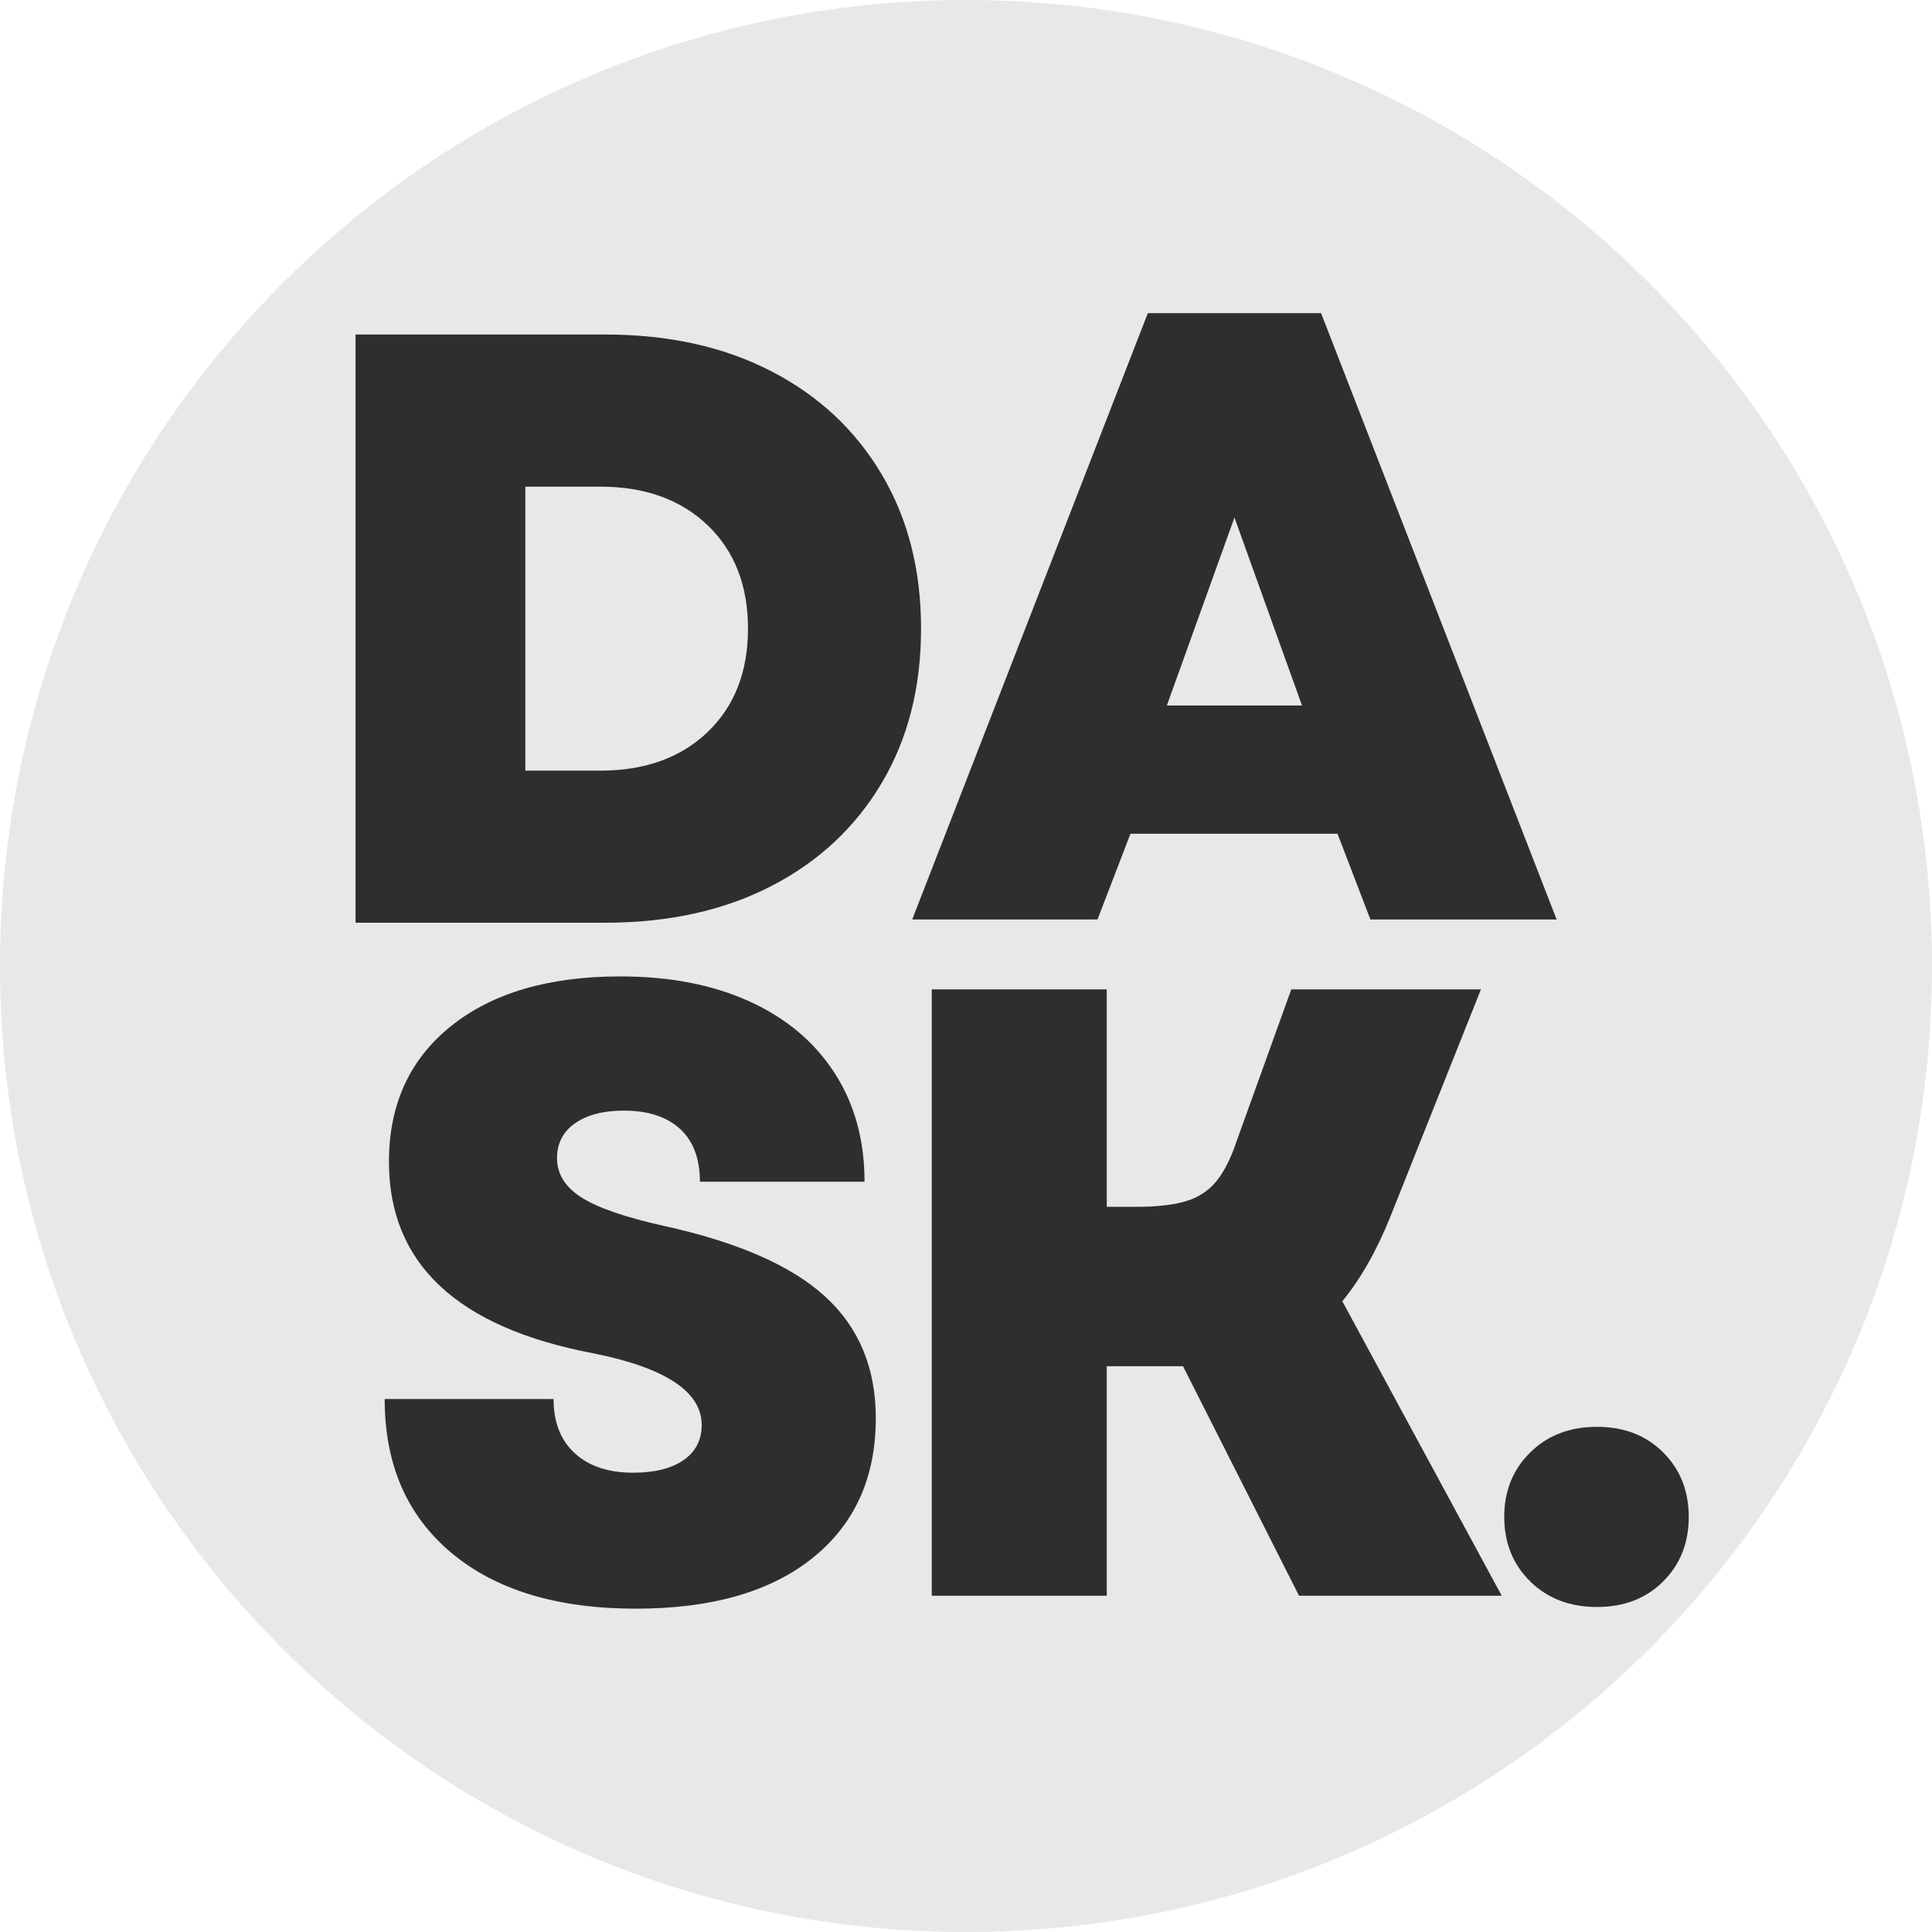 <svg xmlns="http://www.w3.org/2000/svg" xmlns:xlink="http://www.w3.org/1999/xlink" width="500" zoomAndPan="magnify" viewBox="0 0 375 375" height="500" preserveAspectRatio="xMidYMid meet" version="1.0"><defs><g/><clipPath id="3d98753ce9"><path d="M 187.5 0 C 83.945 0 0 83.945 0 187.5 C 0 291.055 83.945 375 187.5 375 C 291.055 375 375 291.055 375 187.5 C 375 83.945 291.055 0 187.5 0 Z M 187.5 0 " clip-rule="nonzero"/></clipPath><clipPath id="ad5d14bdab"><path d="M 0 0 L 375 0 L 375 375 L 0 375 Z M 0 0 " clip-rule="nonzero"/></clipPath><clipPath id="f87ae03e12"><path d="M 187.5 0 C 83.945 0 0 83.945 0 187.5 C 0 291.055 83.945 375 187.5 375 C 291.055 375 375 291.055 375 187.5 C 375 83.945 291.055 0 187.5 0 Z M 187.5 0 " clip-rule="nonzero"/></clipPath><clipPath id="7306dd7ce8"><rect x="0" width="375" y="0" height="375"/></clipPath><clipPath id="011180c6e7"><rect x="0" width="125" y="0" height="238"/></clipPath><clipPath id="f813819f55"><rect x="0" width="106" y="0" height="244"/></clipPath><clipPath id="c18e99e76b"><rect x="0" width="128" y="0" height="245"/></clipPath><clipPath id="d6f14fb86b"><rect x="0" width="164" y="0" height="244"/></clipPath></defs><g clip-path="url(#3d98753ce9)"><g transform="matrix(1, 0, 0, 1, 0, 0)"><g clip-path="url(#7306dd7ce8)"><g clip-path="url(#ad5d14bdab)"><g clip-path="url(#f87ae03e12)"><rect x="-82.5" width="540" fill="#e8e8e8" height="540" y="-82.5" fill-opacity="1"/></g></g></g></g></g><g transform="matrix(1, 0, 0, 1, 55, 5)"><g clip-path="url(#011180c6e7)"><g fill="#2e2e2e" fill-opacity="1"><g transform="translate(1.95, 174.099)"><g><path d="M 12.062 0 L 12.062 -114.172 L 60.5 -114.172 C 72.789 -114.172 83.531 -111.801 92.719 -107.062 C 101.906 -102.332 109.051 -95.672 114.156 -87.078 C 119.27 -78.492 121.828 -68.492 121.828 -57.078 C 121.828 -45.66 119.27 -35.656 114.156 -27.062 C 109.051 -18.477 101.906 -11.82 92.719 -7.094 C 83.531 -2.363 72.789 0 60.5 0 Z M 45.016 -29.516 L 59.531 -29.516 C 68.227 -29.516 75.188 -32.016 80.406 -37.016 C 85.625 -42.023 88.234 -48.711 88.234 -57.078 C 88.234 -65.453 85.625 -72.141 80.406 -77.141 C 75.188 -82.141 68.227 -84.641 59.531 -84.641 L 45.016 -84.641 Z M 45.016 -29.516 "/></g></g></g></g></g><g transform="matrix(1, 0, 0, 1, 67, 131)"><g clip-path="url(#f813819f55)"><g fill="#2e2e2e" fill-opacity="1"><g transform="translate(1.774, 178.726)"><g><path d="M 54.641 2.516 C 39.398 2.516 27.461 -1.098 18.828 -8.328 C 10.203 -15.555 5.891 -25.504 5.891 -38.172 L 38.672 -38.172 C 38.672 -33.68 40.039 -30.176 42.781 -27.656 C 45.531 -25.133 49.316 -23.875 54.141 -23.875 C 58.285 -23.875 61.535 -24.688 63.891 -26.312 C 66.242 -27.938 67.422 -30.207 67.422 -33.125 C 67.422 -39.625 60.359 -44.273 46.234 -47.078 C 19.891 -52.117 6.719 -64.504 6.719 -84.234 C 6.719 -95.328 10.723 -104.094 18.734 -110.531 C 26.754 -116.977 37.711 -120.203 51.609 -120.203 C 61.254 -120.203 69.633 -118.578 76.75 -115.328 C 83.863 -112.078 89.352 -107.453 93.219 -101.453 C 97.094 -95.461 99.031 -88.43 99.031 -80.359 L 67.078 -80.359 C 67.078 -84.848 65.785 -88.27 63.203 -90.625 C 60.629 -92.977 56.988 -94.156 52.281 -94.156 C 48.363 -94.156 45.227 -93.344 42.875 -91.719 C 40.52 -90.094 39.344 -87.82 39.344 -84.906 C 39.344 -81.875 40.91 -79.348 44.047 -77.328 C 47.18 -75.316 52.504 -73.473 60.016 -71.797 C 74.367 -68.648 84.82 -64.078 91.375 -58.078 C 97.938 -52.086 101.219 -44.219 101.219 -34.469 C 101.219 -22.926 97.125 -13.875 88.938 -7.312 C 80.758 -0.758 69.328 2.516 54.641 2.516 Z M 54.641 2.516 "/></g></g></g></g></g><g transform="matrix(1, 0, 0, 1, 176, 0)"><g clip-path="url(#c18e99e76b)"><g fill="#2e2e2e" fill-opacity="1"><g transform="translate(0.217, 178.468)"><g><path d="M 0.844 0 L 46.578 -117.688 L 80.203 -117.688 L 125.922 0 L 89.781 0 L 83.391 -16.641 L 43.203 -16.641 L 36.812 0 Z M 50.266 -41.531 L 76.5 -41.531 L 63.391 -78.016 Z M 50.266 -41.531 "/></g></g></g></g></g><g transform="matrix(1, 0, 0, 1, 167, 131)"><g clip-path="url(#d6f14fb86b)"><g fill="#2e2e2e" fill-opacity="1"><g transform="translate(1.418, 178.726)"><g><path d="M 12.438 0 L 12.438 -117.688 L 46.406 -117.688 L 46.406 -75.484 L 52.125 -75.484 C 56.156 -75.484 59.375 -75.848 61.781 -76.578 C 64.195 -77.305 66.16 -78.594 67.672 -80.438 C 69.18 -82.289 70.5 -84.898 71.625 -88.266 L 82.219 -117.688 L 119.031 -117.688 L 101.547 -73.812 C 98.859 -67.082 95.719 -61.531 92.125 -57.156 L 123.062 0 L 83.719 0 L 61.203 -44.547 L 46.406 -44.547 L 46.406 0 Z M 12.438 0 "/></g></g></g><g fill="#2e2e2e" fill-opacity="1"><g transform="translate(120.098, 178.726)"><g><path d="M 22.859 2.188 C 17.598 2.188 13.285 0.535 9.922 -2.766 C 6.555 -6.078 4.875 -10.254 4.875 -15.297 C 4.875 -20.336 6.555 -24.508 9.922 -27.812 C 13.285 -31.125 17.598 -32.781 22.859 -32.781 C 28.129 -32.781 32.414 -31.125 35.719 -27.812 C 39.031 -24.508 40.688 -20.336 40.688 -15.297 C 40.688 -10.254 39.031 -6.078 35.719 -2.766 C 32.414 0.535 28.129 2.188 22.859 2.188 Z M 22.859 2.188 "/></g></g></g></g></g></svg>